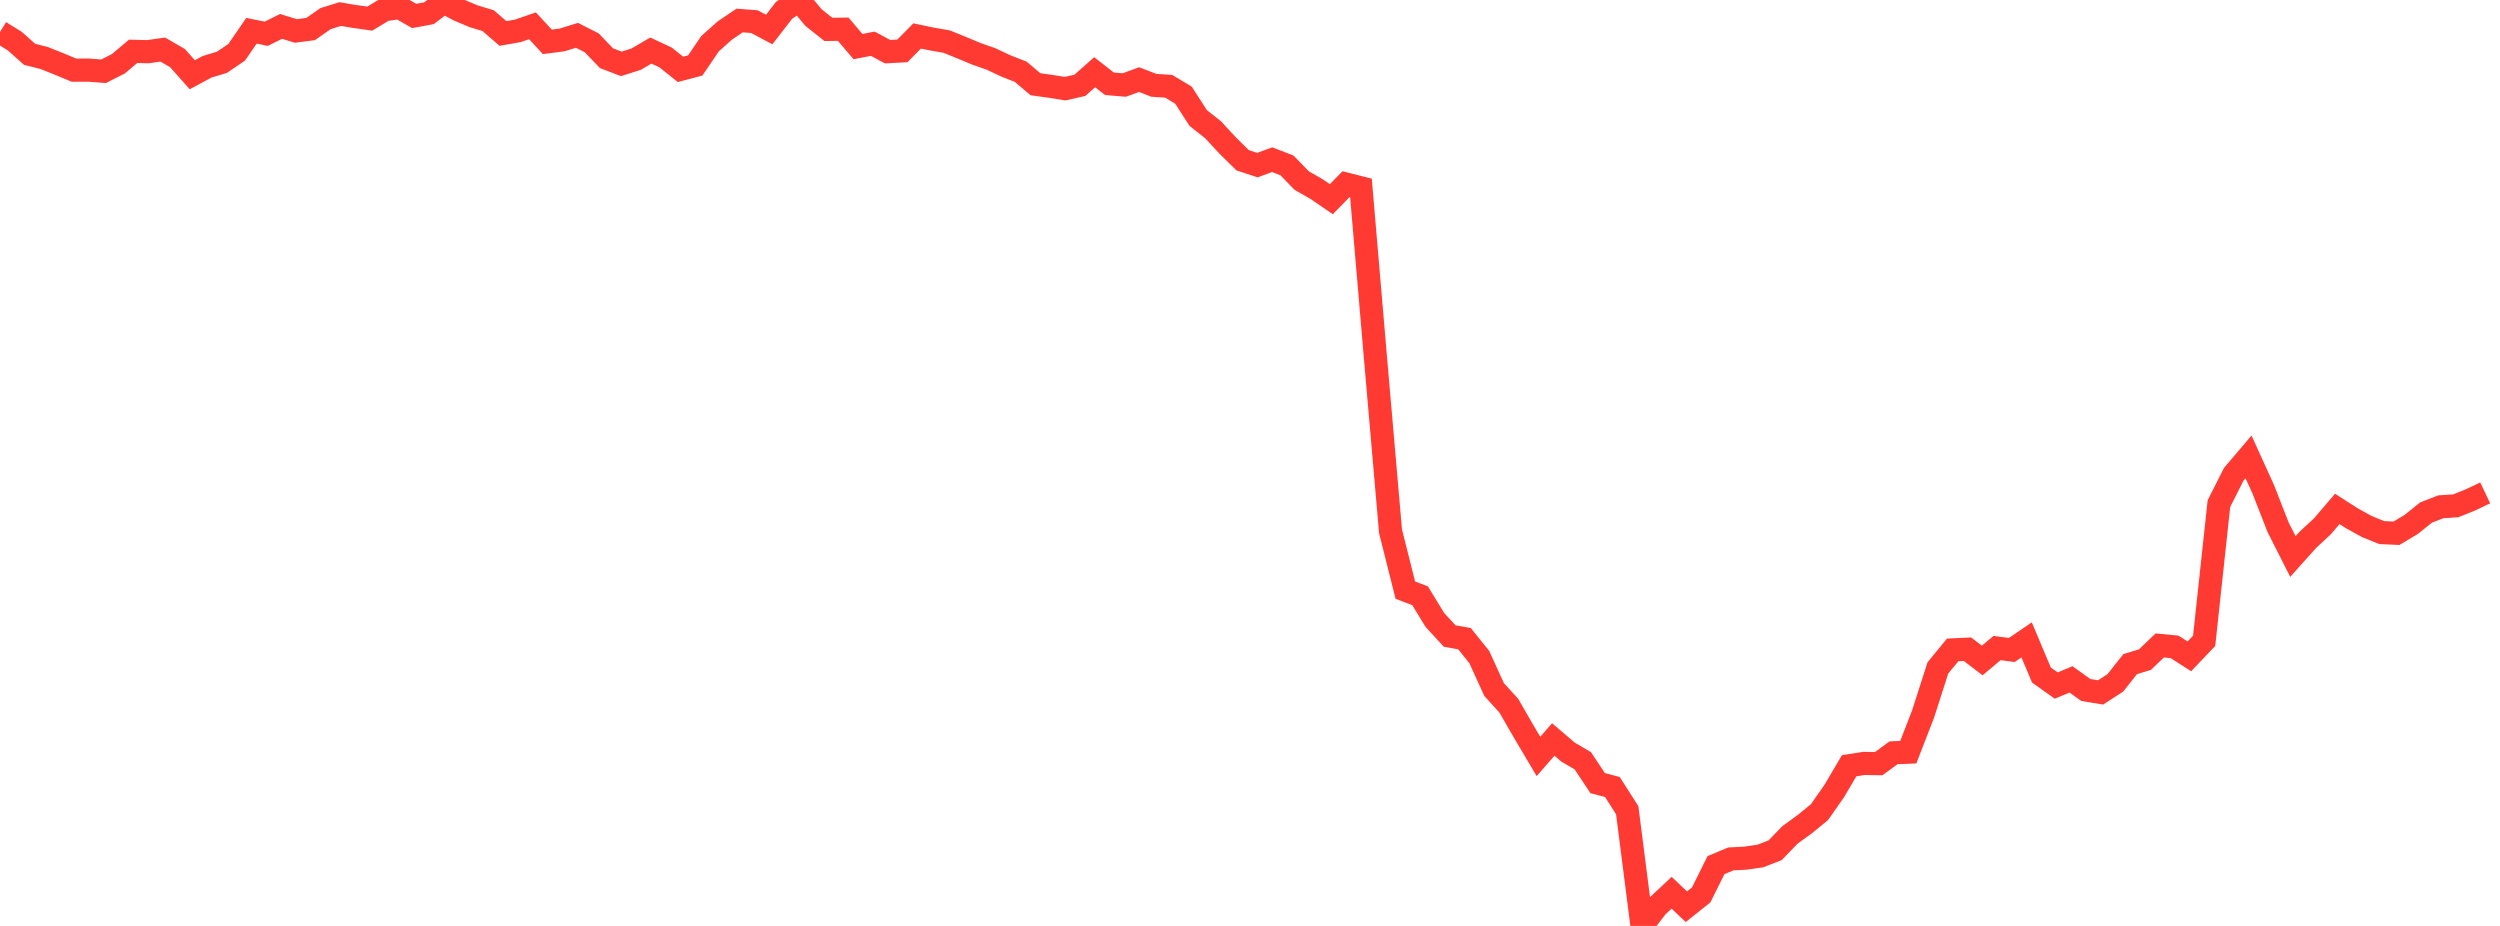 <?xml version="1.0" standalone="no"?><!DOCTYPE svg PUBLIC "-//W3C//DTD SVG 1.1//EN" "http://www.w3.org/Graphics/SVG/1.1/DTD/svg11.dtd"><svg width="135" height="50" viewBox="0 0 135 50" preserveAspectRatio="none" xmlns="http://www.w3.org/2000/svg" xmlns:xlink="http://www.w3.org/1999/xlink"><polyline points="0,1.725 0.799,2.222 1.598,2.933 2.396,3.135 3.195,3.456 3.994,3.788 4.793,3.787 5.592,3.849 6.391,3.445 7.189,2.771 7.988,2.791 8.787,2.676 9.586,3.138 10.385,4.036 11.183,3.606 11.982,3.365 12.781,2.823 13.58,1.661 14.379,1.823 15.178,1.426 15.976,1.672 16.775,1.567 17.574,1.009 18.373,0.759 19.172,0.894 19.97,1.004 20.769,0.522 21.568,0.407 22.367,0.862 23.166,0.713 23.964,0.107 24.763,0.535 25.562,0.873 26.361,1.115 27.16,1.807 27.959,1.667 28.757,1.393 29.556,2.26 30.355,2.156 31.154,1.907 31.953,2.312 32.751,3.143 33.55,3.449 34.349,3.196 35.148,2.73 35.947,3.105 36.746,3.746 37.544,3.535 38.343,2.359 39.142,1.646 39.941,1.107 40.74,1.169 41.538,1.593 42.337,0.561 43.136,0 43.935,0.954 44.734,1.588 45.533,1.577 46.331,2.516 47.13,2.361 47.929,2.791 48.728,2.748 49.527,1.942 50.325,2.108 51.124,2.247 51.923,2.571 52.722,2.905 53.521,3.185 54.32,3.562 55.118,3.874 55.917,4.549 56.716,4.66 57.515,4.788 58.314,4.607 59.112,3.9 59.911,4.524 60.71,4.591 61.509,4.299 62.308,4.608 63.107,4.659 63.905,5.136 64.704,6.373 65.503,7.005 66.302,7.866 67.101,8.652 67.899,8.916 68.698,8.623 69.497,8.933 70.296,9.754 71.095,10.21 71.893,10.756 72.692,9.941 73.491,10.143 74.29,19.497 75.089,28.692 75.888,31.867 76.686,32.173 77.485,33.48 78.284,34.347 79.083,34.488 79.882,35.482 80.68,37.232 81.479,38.112 82.278,39.499 83.077,40.847 83.876,39.932 84.675,40.614 85.473,41.082 86.272,42.288 87.071,42.5 87.87,43.752 88.669,50 89.467,48.958 90.266,48.208 91.065,48.963 91.864,48.325 92.663,46.718 93.462,46.382 94.26,46.34 95.059,46.224 95.858,45.913 96.657,45.085 97.456,44.505 98.254,43.853 99.053,42.71 99.852,41.352 100.651,41.225 101.45,41.237 102.249,40.652 103.047,40.619 103.846,38.559 104.645,36.069 105.444,35.095 106.243,35.057 107.041,35.666 107.84,34.995 108.639,35.098 109.438,34.554 110.237,36.451 111.036,37.021 111.834,36.686 112.633,37.259 113.432,37.391 114.231,36.872 115.03,35.863 115.828,35.619 116.627,34.854 117.426,34.931 118.225,35.443 119.024,34.604 119.822,27.194 120.621,25.613 121.42,24.673 122.219,26.43 123.018,28.473 123.817,30.052 124.615,29.16 125.414,28.417 126.213,27.482 127.012,27.993 127.811,28.434 128.609,28.759 129.408,28.796 130.207,28.318 131.006,27.676 131.805,27.366 132.604,27.316 133.402,26.996 134.201,26.616" fill="none" stroke="#ff3a33" stroke-width="1.25"/></svg>